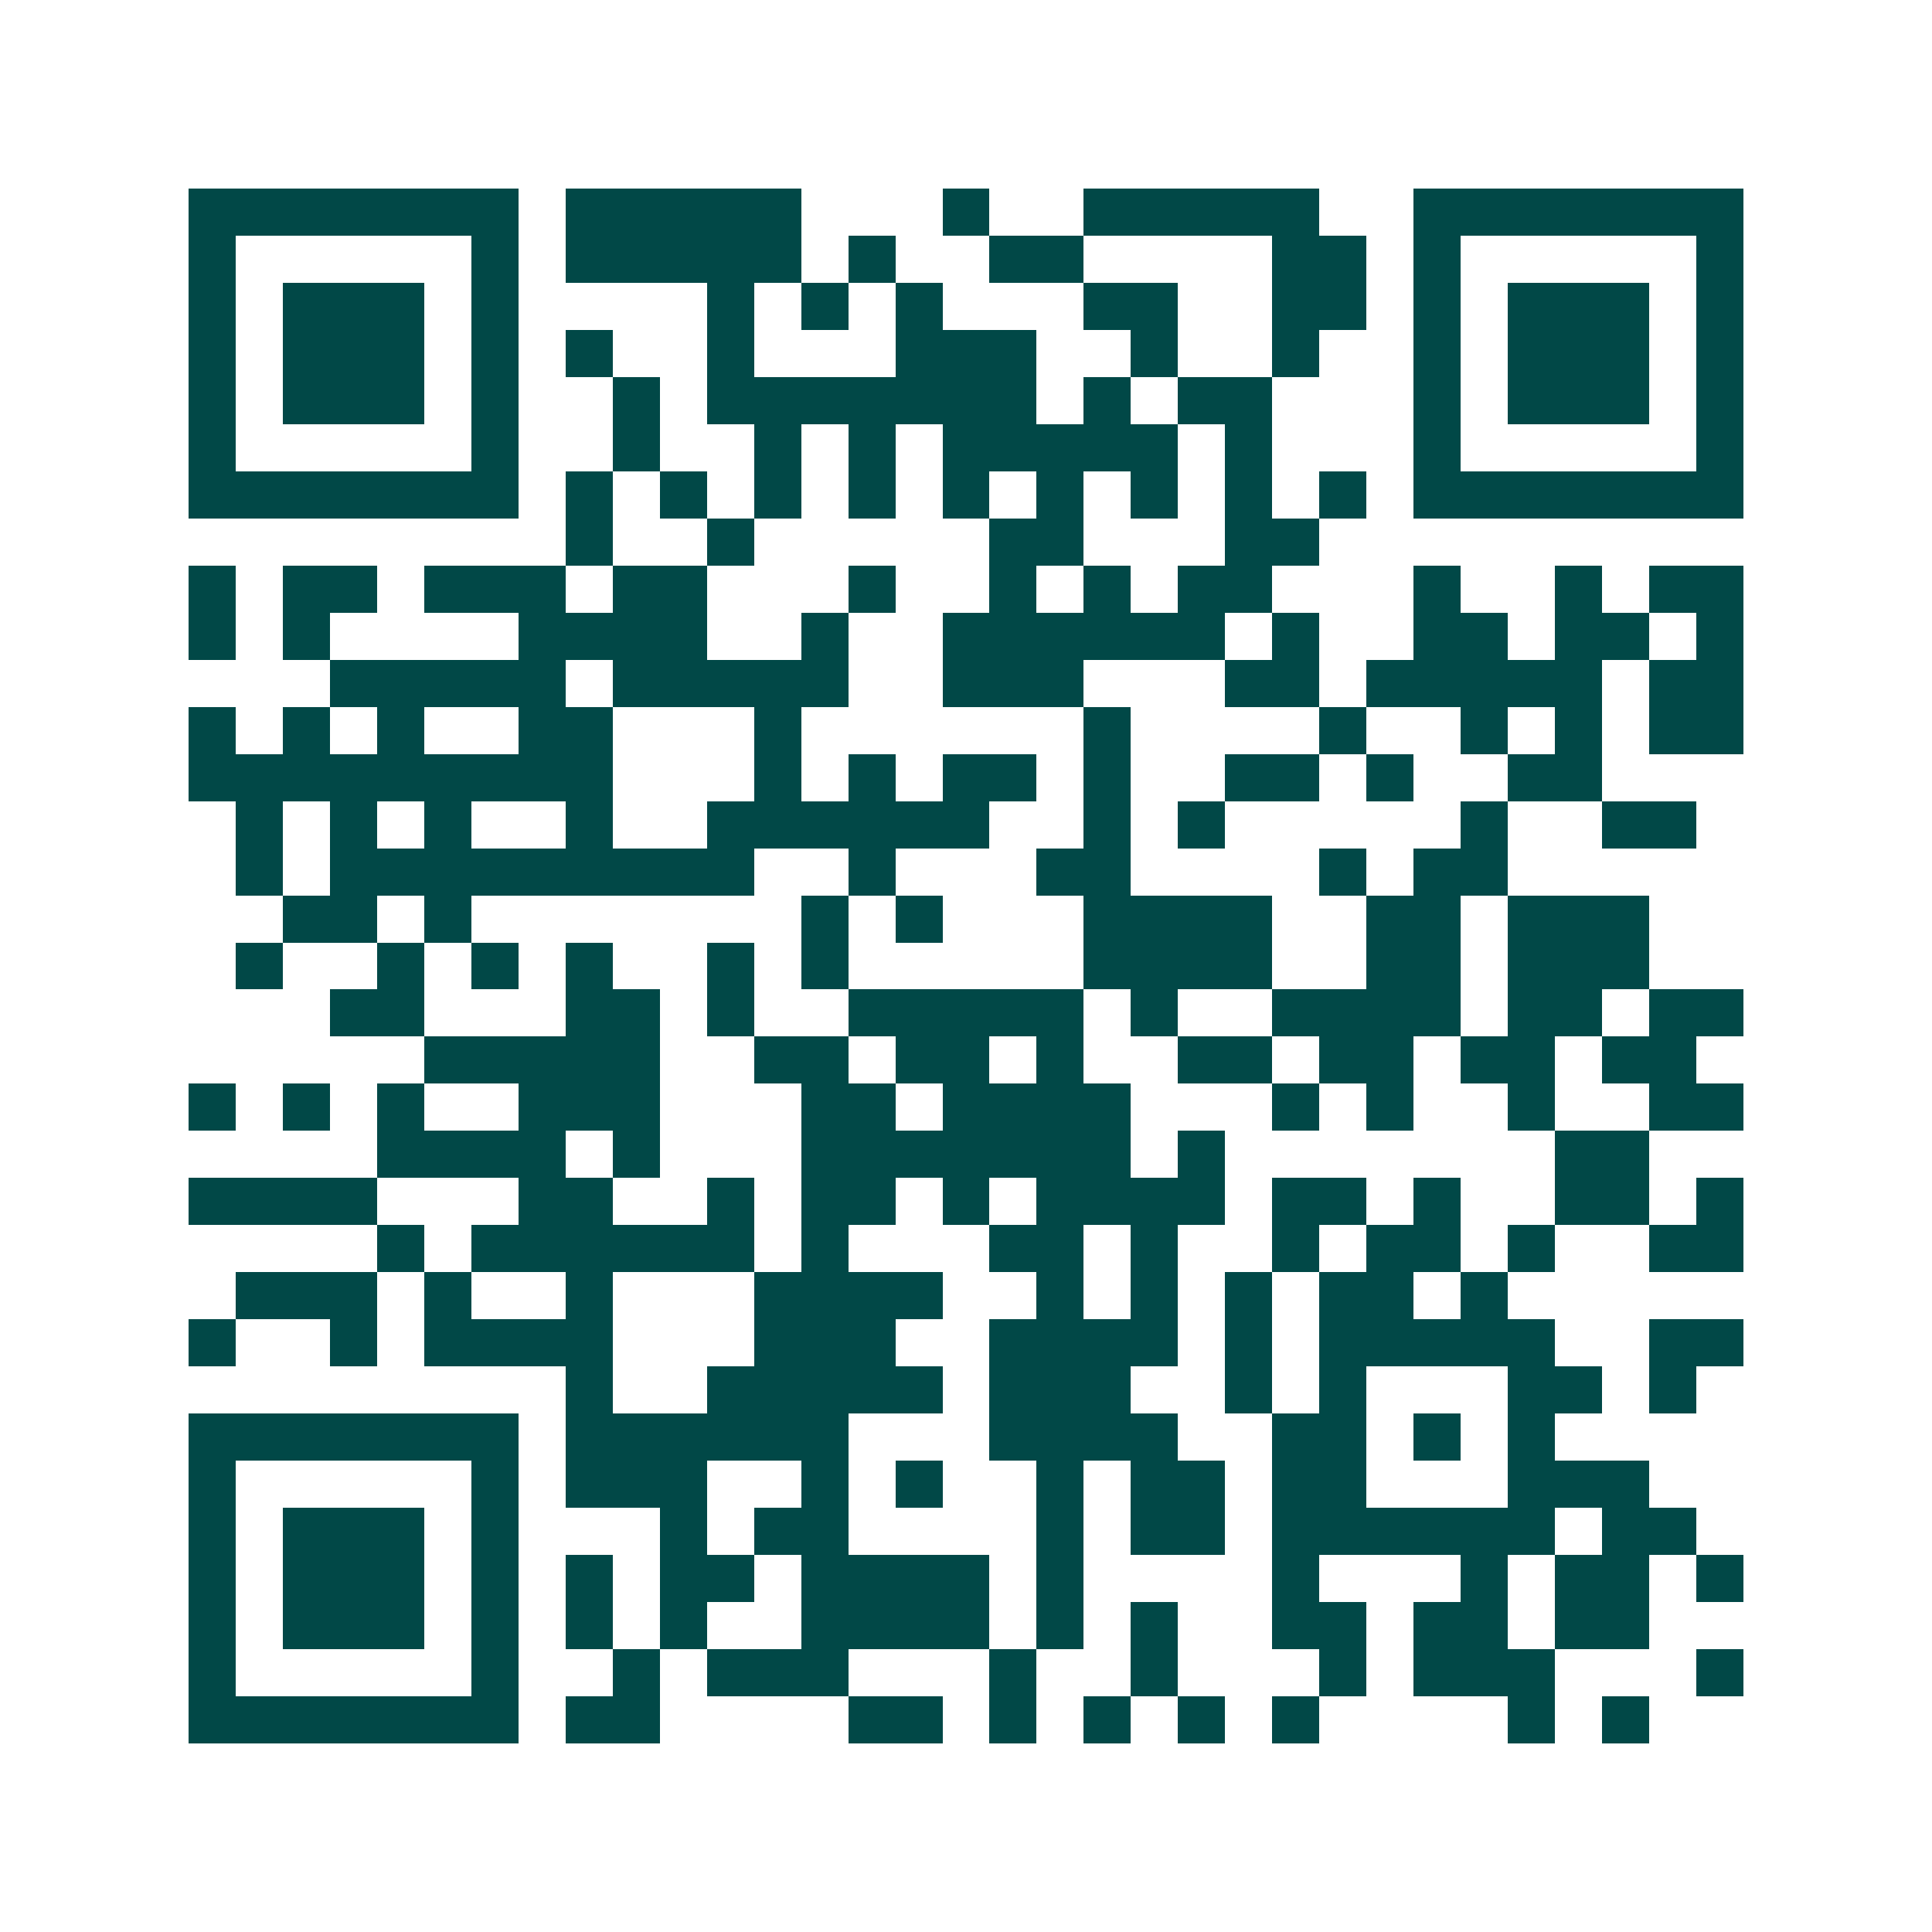<svg xmlns="http://www.w3.org/2000/svg" width="200" height="200" viewBox="0 0 41 41" shape-rendering="crispEdges"><path fill="#ffffff" d="M0 0h41v41H0z"/><path stroke="#014847" d="M4 4.5h7m1 0h5m3 0h1m2 0h5m2 0h7M4 5.5h1m5 0h1m1 0h5m1 0h1m2 0h2m4 0h2m1 0h1m5 0h1M4 6.5h1m1 0h3m1 0h1m4 0h1m1 0h1m1 0h1m3 0h2m2 0h2m1 0h1m1 0h3m1 0h1M4 7.5h1m1 0h3m1 0h1m1 0h1m2 0h1m3 0h3m2 0h1m2 0h1m2 0h1m1 0h3m1 0h1M4 8.5h1m1 0h3m1 0h1m2 0h1m1 0h7m1 0h1m1 0h2m3 0h1m1 0h3m1 0h1M4 9.5h1m5 0h1m2 0h1m2 0h1m1 0h1m1 0h5m1 0h1m3 0h1m5 0h1M4 10.5h7m1 0h1m1 0h1m1 0h1m1 0h1m1 0h1m1 0h1m1 0h1m1 0h1m1 0h1m1 0h7M12 11.5h1m2 0h1m5 0h2m3 0h2M4 12.5h1m1 0h2m1 0h3m1 0h2m3 0h1m2 0h1m1 0h1m1 0h2m3 0h1m2 0h1m1 0h2M4 13.5h1m1 0h1m4 0h4m2 0h1m2 0h6m1 0h1m2 0h2m1 0h2m1 0h1M7 14.5h5m1 0h5m2 0h3m3 0h2m1 0h5m1 0h2M4 15.5h1m1 0h1m1 0h1m2 0h2m3 0h1m6 0h1m4 0h1m2 0h1m1 0h1m1 0h2M4 16.5h9m3 0h1m1 0h1m1 0h2m1 0h1m2 0h2m1 0h1m2 0h2M5 17.5h1m1 0h1m1 0h1m2 0h1m2 0h6m2 0h1m1 0h1m5 0h1m2 0h2M5 18.5h1m1 0h9m2 0h1m3 0h2m4 0h1m1 0h2M6 19.5h2m1 0h1m7 0h1m1 0h1m3 0h4m2 0h2m1 0h3M5 20.5h1m2 0h1m1 0h1m1 0h1m2 0h1m1 0h1m5 0h4m2 0h2m1 0h3M7 21.5h2m3 0h2m1 0h1m2 0h5m1 0h1m2 0h4m1 0h2m1 0h2M9 22.5h5m2 0h2m1 0h2m1 0h1m2 0h2m1 0h2m1 0h2m1 0h2M4 23.5h1m1 0h1m1 0h1m2 0h3m3 0h2m1 0h4m3 0h1m1 0h1m2 0h1m2 0h2M8 24.5h4m1 0h1m3 0h7m1 0h1m7 0h2M4 25.5h4m3 0h2m2 0h1m1 0h2m1 0h1m1 0h4m1 0h2m1 0h1m2 0h2m1 0h1M8 26.5h1m1 0h6m1 0h1m3 0h2m1 0h1m2 0h1m1 0h2m1 0h1m2 0h2M5 27.5h3m1 0h1m2 0h1m3 0h4m2 0h1m1 0h1m1 0h1m1 0h2m1 0h1M4 28.5h1m2 0h1m1 0h4m3 0h3m2 0h4m1 0h1m1 0h5m2 0h2M12 29.5h1m2 0h5m1 0h3m2 0h1m1 0h1m3 0h2m1 0h1M4 30.5h7m1 0h6m3 0h4m2 0h2m1 0h1m1 0h1M4 31.5h1m5 0h1m1 0h3m2 0h1m1 0h1m2 0h1m1 0h2m1 0h2m3 0h3M4 32.5h1m1 0h3m1 0h1m3 0h1m1 0h2m4 0h1m1 0h2m1 0h6m1 0h2M4 33.5h1m1 0h3m1 0h1m1 0h1m1 0h2m1 0h4m1 0h1m4 0h1m3 0h1m1 0h2m1 0h1M4 34.5h1m1 0h3m1 0h1m1 0h1m1 0h1m2 0h4m1 0h1m1 0h1m2 0h2m1 0h2m1 0h2M4 35.5h1m5 0h1m2 0h1m1 0h3m3 0h1m2 0h1m3 0h1m1 0h3m3 0h1M4 36.5h7m1 0h2m4 0h2m1 0h1m1 0h1m1 0h1m1 0h1m4 0h1m1 0h1"/></svg>
